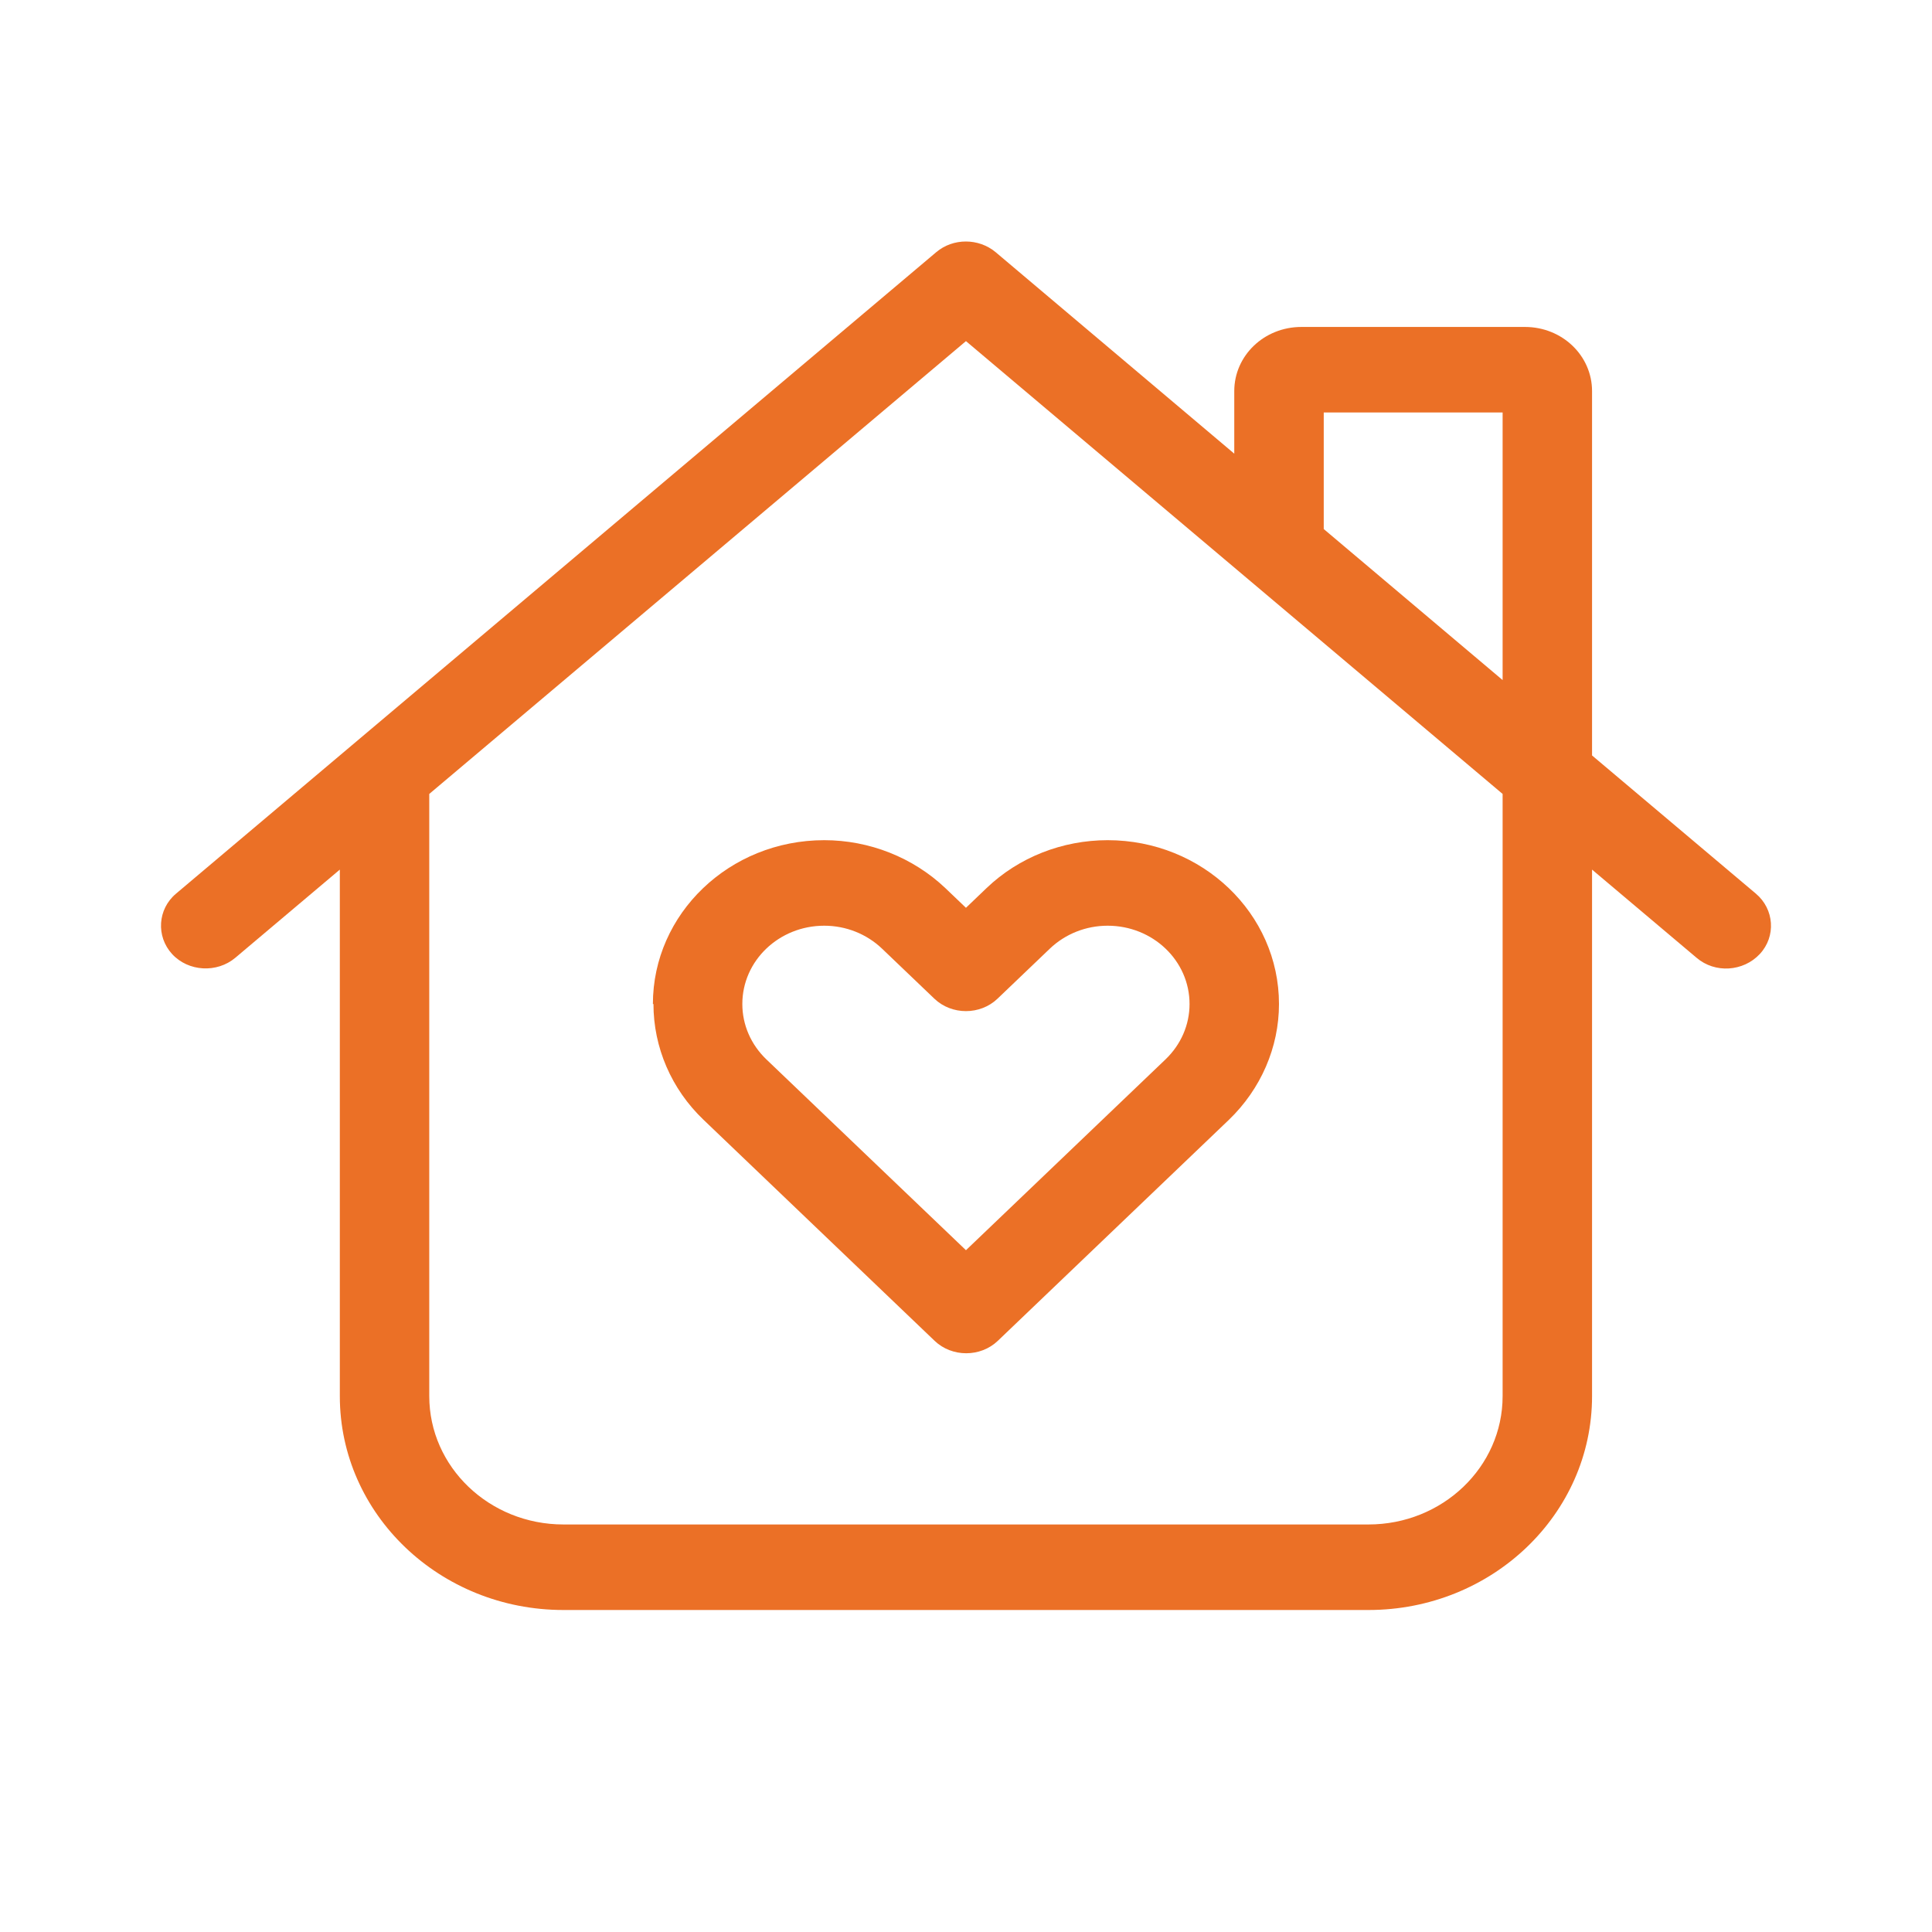 <svg width="48" height="48" viewBox="0 0 48 48" fill="none" xmlns="http://www.w3.org/2000/svg">
<path d="M23.262 6.264C23.679 5.912 24.311 5.912 24.735 6.264L30.665 11.271V9.717C30.665 8.834 31.408 8.123 32.332 8.123H37.888C38.811 8.123 39.554 8.834 39.554 9.717V18.769L43.624 22.202C44.082 22.587 44.13 23.265 43.721 23.703C43.311 24.141 42.61 24.188 42.151 23.796L39.554 21.605V34.687C39.554 37.623 37.068 40 33.999 40H13.999C10.929 40 8.443 37.623 8.443 34.687V21.605L5.846 23.796C5.388 24.181 4.679 24.141 4.276 23.703C3.874 23.265 3.915 22.587 4.374 22.202L23.262 6.264ZM37.332 16.896V10.248H32.888V13.144L37.332 16.896ZM10.665 19.725V34.687C10.665 36.447 12.158 37.875 13.999 37.875H33.999C35.839 37.875 37.332 36.447 37.332 34.687V19.725L23.999 8.475L10.665 19.725ZM20.478 22.999C19.353 22.999 18.443 23.869 18.443 24.945C18.443 25.463 18.658 25.954 19.04 26.32L23.999 31.061L28.957 26.32C29.339 25.954 29.554 25.463 29.554 24.945C29.554 23.869 28.644 22.999 27.519 22.999C26.978 22.999 26.464 23.205 26.082 23.57L24.783 24.812C24.353 25.224 23.644 25.224 23.214 24.812L21.915 23.57C21.533 23.205 21.019 22.999 20.478 22.999ZM16.221 24.945C16.221 22.7 18.124 20.874 20.478 20.874C21.603 20.874 22.686 21.306 23.485 22.063L23.999 22.554L24.512 22.063C25.311 21.299 26.394 20.874 27.519 20.874C29.867 20.874 31.776 22.694 31.776 24.945C31.776 26.021 31.325 27.057 30.533 27.82L24.79 33.313C24.36 33.724 23.651 33.724 23.221 33.313L17.478 27.82C16.679 27.057 16.235 26.021 16.235 24.945H16.221Z" fill="#EB7026"/>
</svg>
